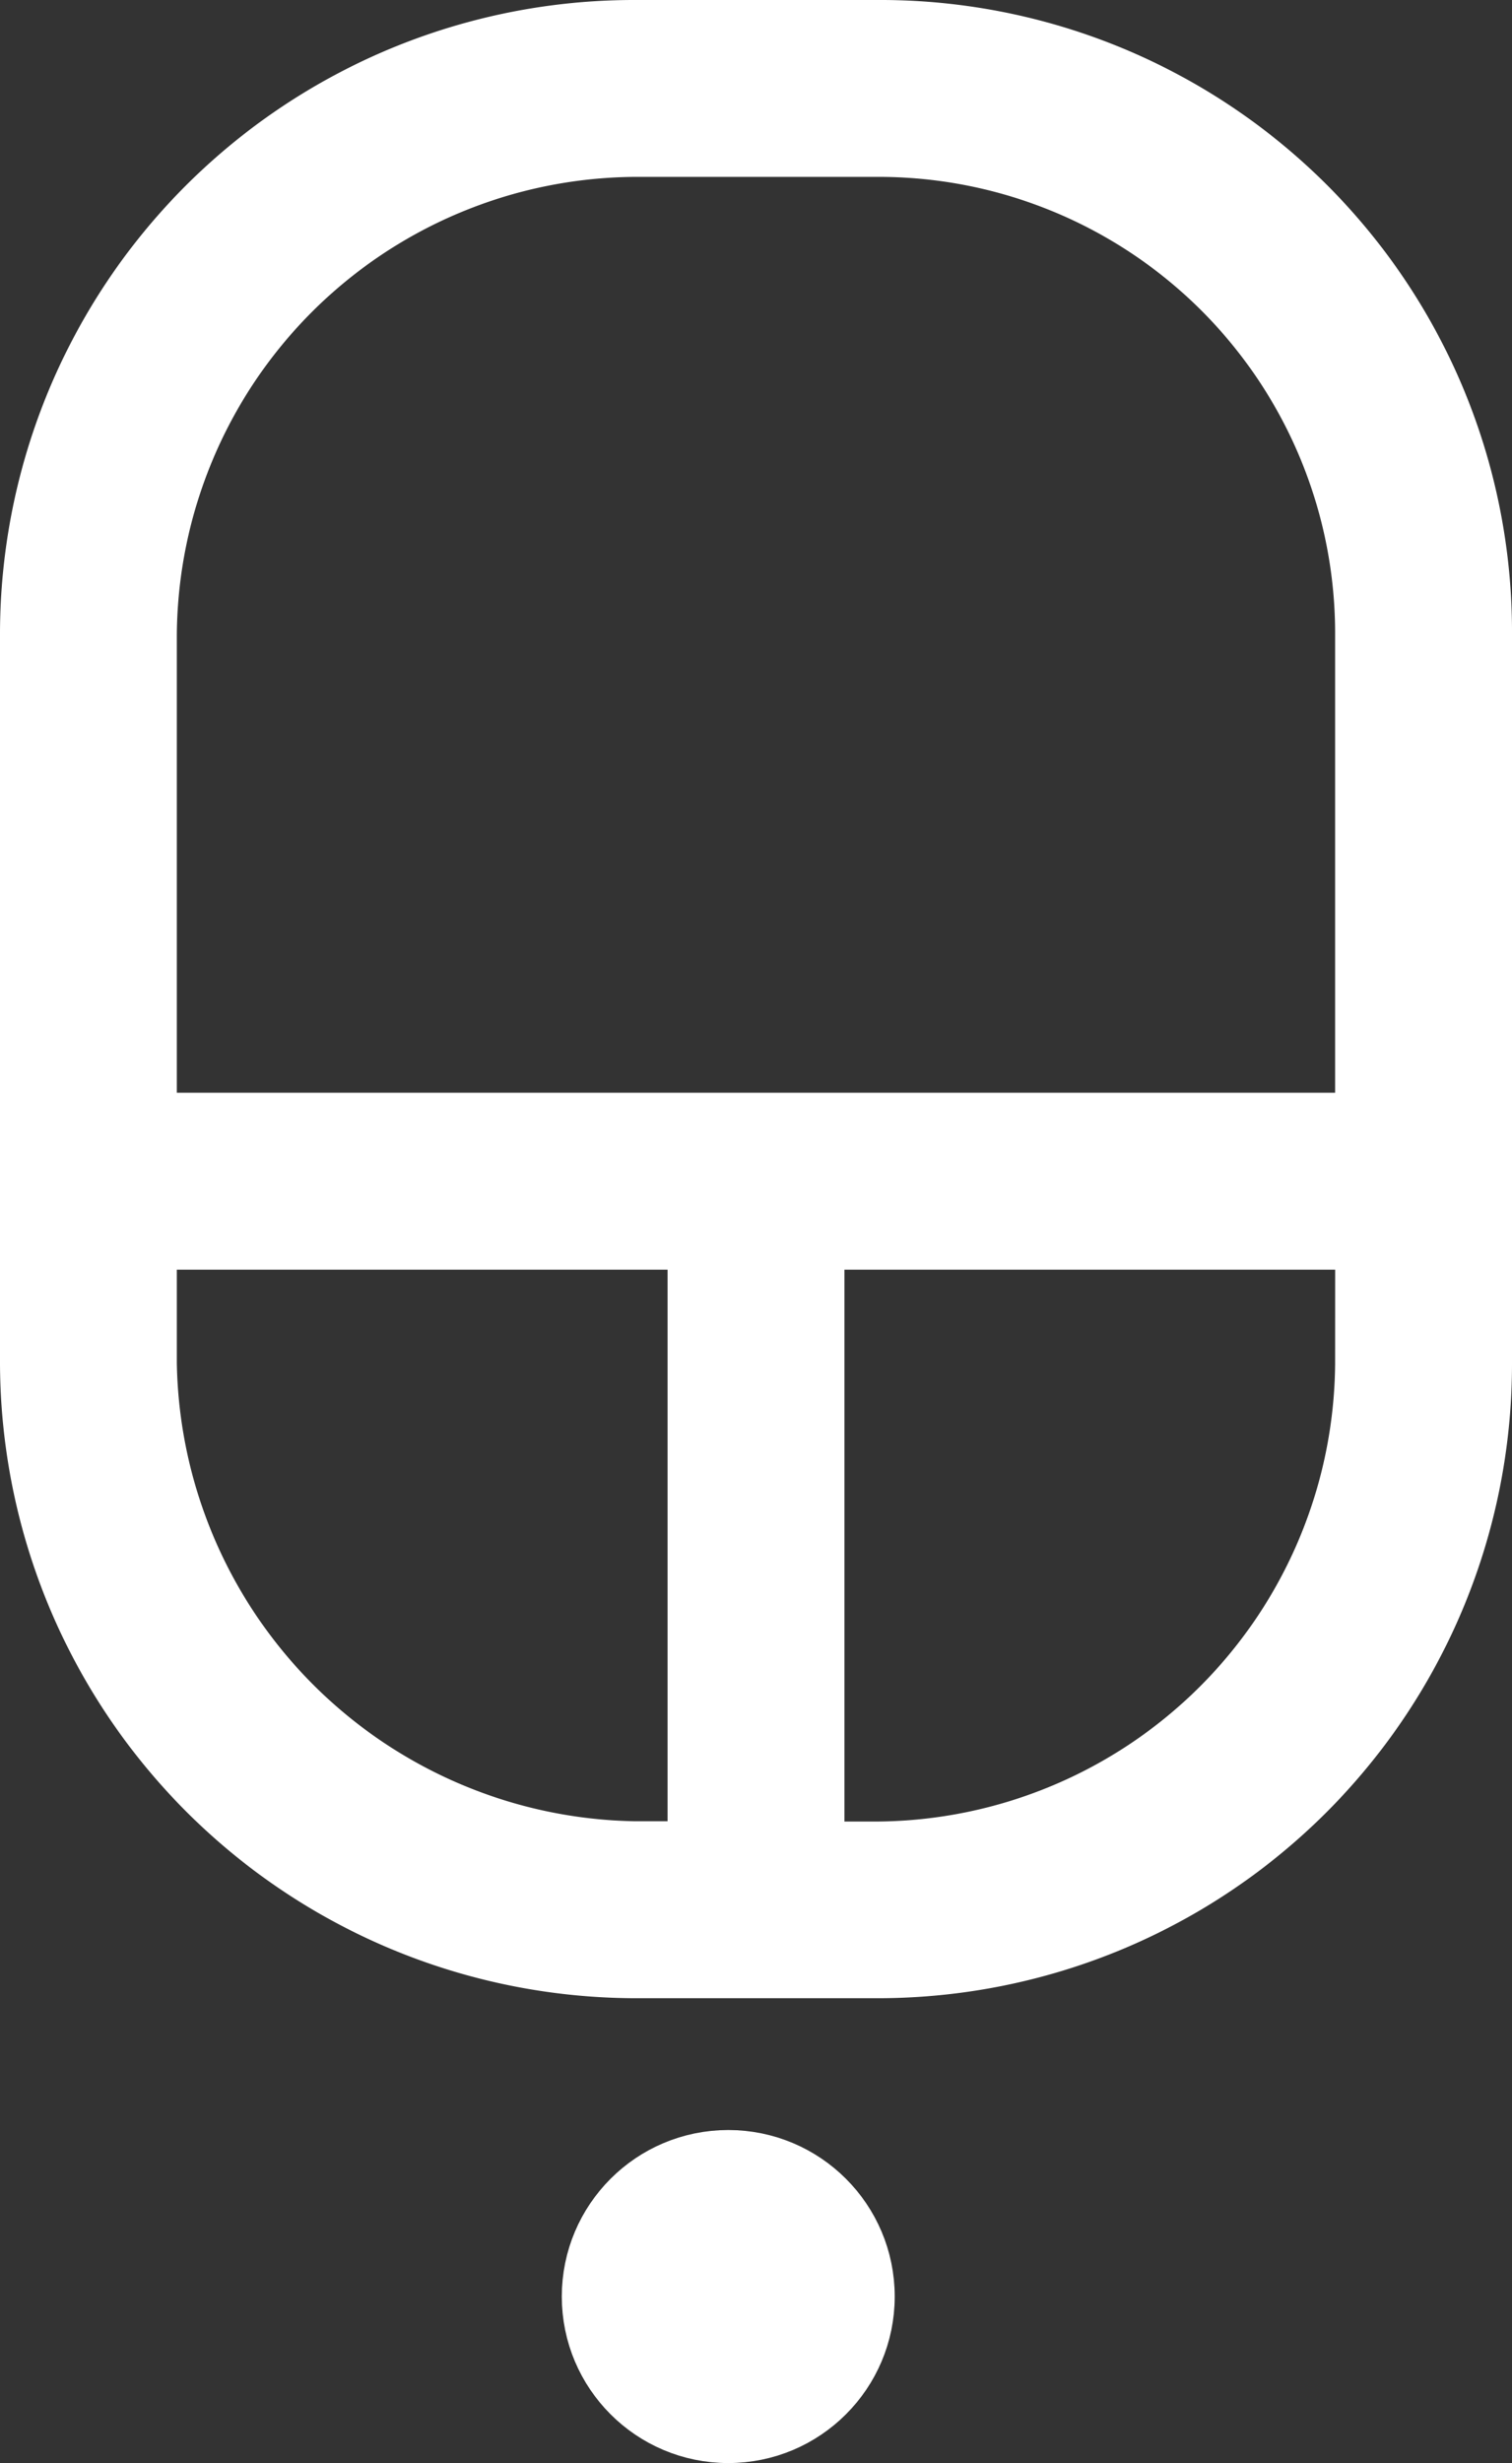 <svg xmlns="http://www.w3.org/2000/svg" width="27.25" height="44.375" viewBox="0 0 27.25 44.375">
<rect x="0" y="0" width="27.25" height="44.375" fill="#333333" stroke="none"/>
<style>
/***************************************************
 * Generated by SVG Artista on 1/16/2024, 4:15:59 PM
 * MIT license (https://opensource.org/licenses/MIT)
 * W. https://svgartista.net
 **************************************************/

@-webkit-keyframes animate-svg-stroke-1 {
  0% {
    stroke-dashoffset: 252.51px;
    stroke-dasharray: 252.51px;
  }

  100% {
    stroke-dashoffset: 0;
    stroke-dasharray: 252.51px;
  }
}

@keyframes animate-svg-stroke-1 {
  0% {
    stroke-dashoffset: 252.51px;
    stroke-dasharray: 252.51px;
  }

  100% {
    stroke-dashoffset: 0;
    stroke-dasharray: 252.51px;
  }
}

@-webkit-keyframes animate-svg-fill-1 {
  0% {
    fill: transparent;
  }

  100% {
    fill: rgb(255, 255, 255);
  }
}

@keyframes animate-svg-fill-1 {
  0% {
    fill: transparent;
  }

  100% {
    fill: rgb(255, 255, 255);
  }
}

.svg-elem-1 {
  -webkit-animation: animate-svg-stroke-1 1s cubic-bezier(0.47, 0, 0.745, 0.715) 1s both ,
                       animate-svg-fill-1 1s cubic-bezier(0.6, -0.28, 0.735, 0.045) 0.8s both ;
          animation: animate-svg-stroke-1 1.5s cubic-bezier(0.47, 0, 0.745, 0.715) 1s both ,
               animate-svg-fill-1 1s cubic-bezier(0.6, -0.28, 0.735, 0.045) 0.8s both  ;
}

@-webkit-keyframes animate-svg-stroke-2 {
  0% {
    stroke-dashoffset: 17.708px;
    stroke-dasharray: 17.708px;
  }

  100% {
    stroke-dashoffset: 0;
    stroke-dasharray: 17.708px;
  }
}

@keyframes animate-svg-stroke-2 {
  0% {
    stroke-dashoffset: 17.708px;
    stroke-dasharray: 17.708px;
  }

  100% {
    stroke-dashoffset: 0;
    stroke-dasharray: 17.708px;
  }
}

@-webkit-keyframes animate-svg-fill-2 {
  0% {
    fill: transparent;
  }

  100% {
    fill: rgb(255, 255, 255);
  }
}

@keyframes animate-svg-fill-2 {
  0% {
    fill: transparent;
  }

  100% {
    fill: rgb(255, 255, 255);
  }
}

.svg-elem-2 {
  -webkit-animation: animate-svg-stroke-2 0.8s cubic-bezier(0.47, 0, 0.745, 0.715) 1.12s both,
                       animate-svg-fill-2 1s cubic-bezier(0.6, -0.28, 0.735, 0.045) 0.9s both;
          animation: animate-svg-stroke-2 0.8s cubic-bezier(0.47, 0, 0.745, 0.715) 1.12s both,
               animate-svg-fill-2 1s cubic-bezier(0.6, -0.28, 0.735, 0.045) 0.9s both;
}
</style>

  <g id="Group_53182" data-name="Group 53182" transform="translate(0.5 0.5)">
    <path id="Path_206353" data-name="Path 206353" d="M17.262,594.633h4.375A10.926,10.926,0,0,0,32.575,583.7V570.57a10.882,10.882,0,0,0-10.938-10.937H17.262A10.925,10.925,0,0,0,6.325,570.57V583.7A10.97,10.97,0,0,0,17.262,594.633ZM30.387,583.7a8.811,8.811,0,0,1-8.75,8.75H20.544V581.508h9.844ZM8.512,570.57a8.811,8.811,0,0,1,8.75-8.75h4.375a8.724,8.724,0,0,1,8.75,8.75v8.75H8.512Zm0,10.938h9.844v10.937H17.262a8.9,8.9,0,0,1-8.75-8.75Z" transform="translate(-6.325 -559.633)" fill="#fff" stroke="#fff" stroke-width="1" class="svg-elem-1"></path>
    <ellipse id="Ellipse_3766" data-name="Ellipse 3766" cx="2.5" cy="2.5" rx="2.5" ry="2.5" transform="translate(10.125 38.375)" fill="#fff" stroke="#fff" stroke-width="1" class="svg-elem-2"></ellipse>
  </g>
</svg>
